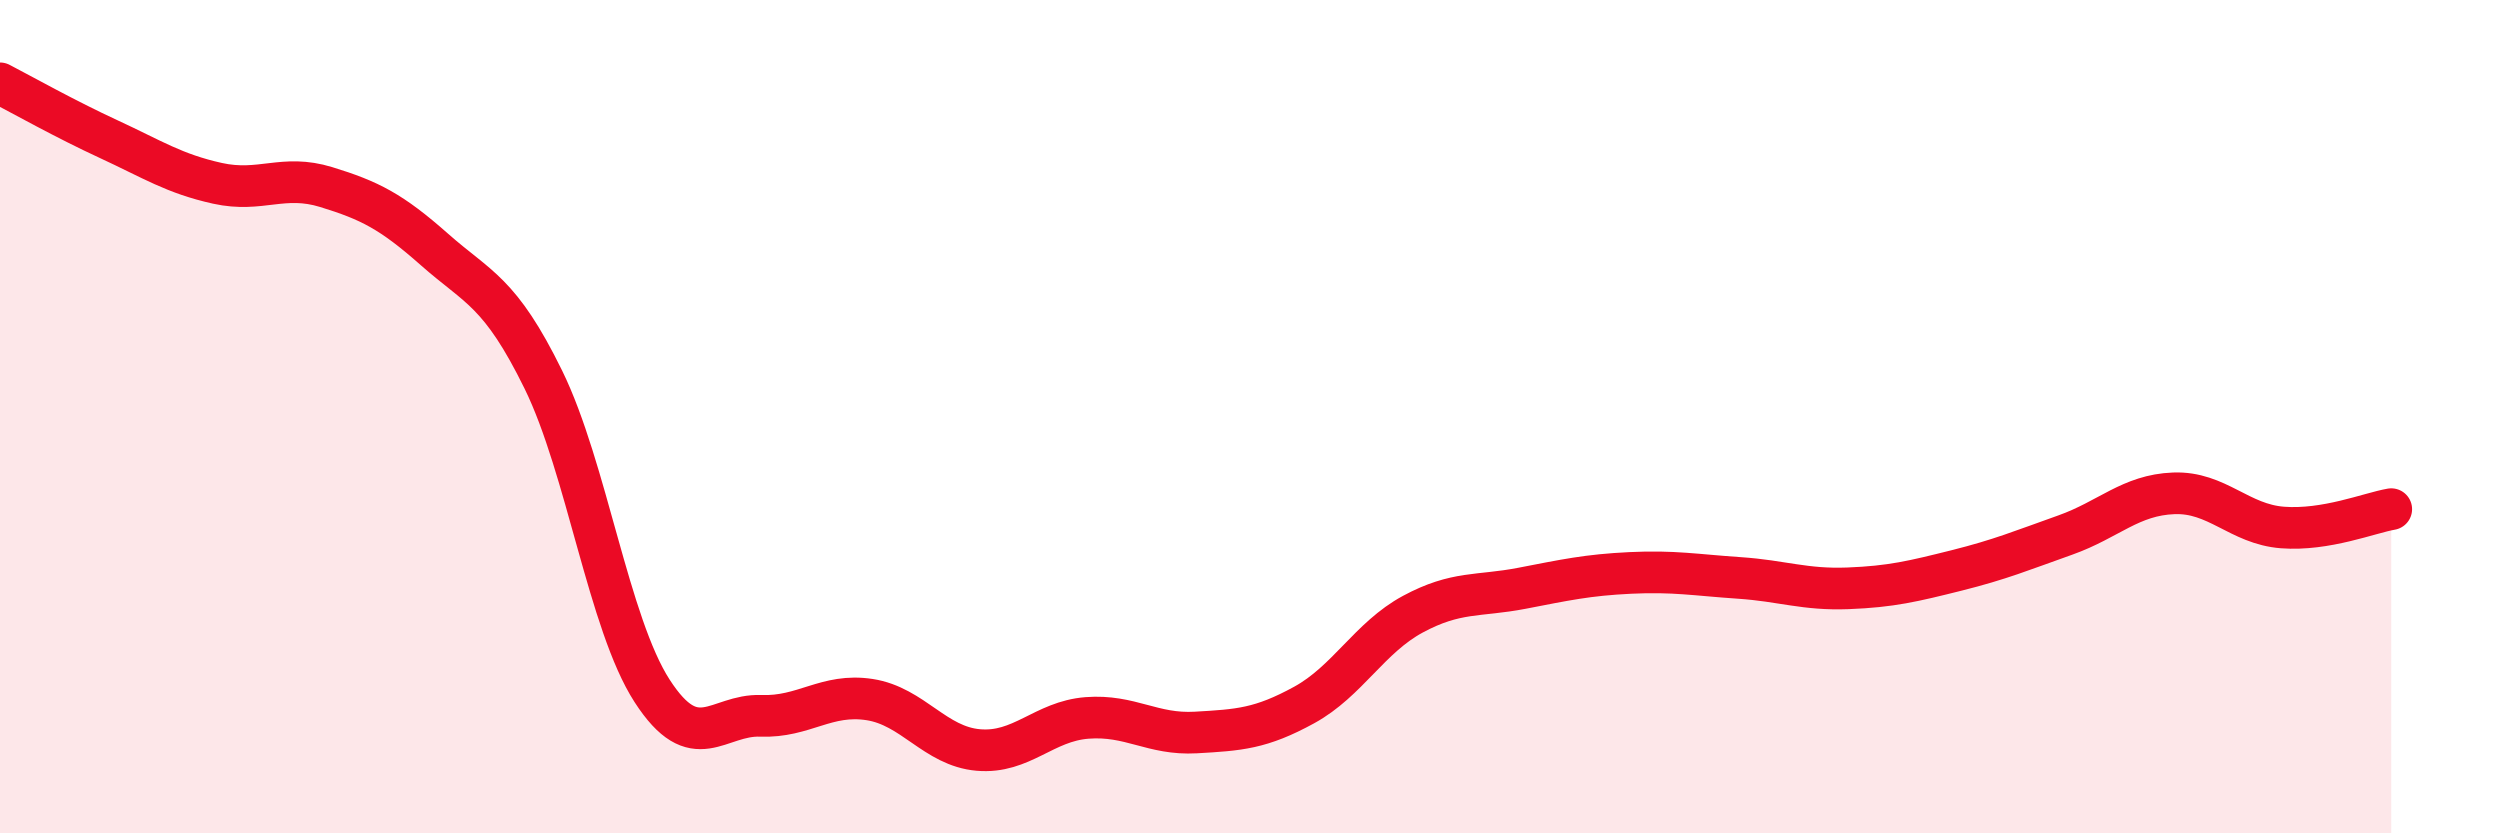 
    <svg width="60" height="20" viewBox="0 0 60 20" xmlns="http://www.w3.org/2000/svg">
      <path
        d="M 0,2 C 0.52,2.27 1.57,2.86 2.61,3.34 C 3.65,3.82 4.18,4.17 5.22,4.4 C 6.26,4.63 6.79,4.17 7.83,4.49 C 8.87,4.81 9.39,5.07 10.43,5.99 C 11.47,6.91 12,6.99 13.04,9.11 C 14.08,11.23 14.61,14.97 15.65,16.58 C 16.69,18.19 17.22,17.14 18.26,17.18 C 19.3,17.22 19.83,16.63 20.87,16.79 C 21.91,16.95 22.44,17.91 23.48,18 C 24.52,18.09 25.05,17.31 26.09,17.23 C 27.13,17.15 27.66,17.64 28.7,17.58 C 29.74,17.52 30.26,17.49 31.3,16.92 C 32.34,16.35 32.87,15.3 33.91,14.74 C 34.95,14.18 35.48,14.32 36.52,14.12 C 37.56,13.92 38.09,13.8 39.13,13.75 C 40.17,13.7 40.7,13.8 41.74,13.87 C 42.78,13.94 43.31,14.16 44.35,14.12 C 45.39,14.08 45.92,13.95 46.96,13.69 C 48,13.43 48.53,13.21 49.57,12.84 C 50.61,12.47 51.13,11.88 52.17,11.84 C 53.21,11.8 53.74,12.58 54.78,12.66 C 55.82,12.74 56.87,12.31 57.39,12.22L57.39 20L0 20Z"
        fill="#EB0A25"
        opacity="0.1"
        stroke-linecap="round"
        stroke-linejoin="round"
      />
      <path
        d="M 0,2 C 0.52,2.27 1.57,2.86 2.61,3.34 C 3.65,3.82 4.18,4.17 5.22,4.4 C 6.26,4.63 6.79,4.17 7.83,4.49 C 8.87,4.81 9.39,5.07 10.43,5.99 C 11.47,6.91 12,6.99 13.04,9.11 C 14.08,11.23 14.61,14.97 15.65,16.58 C 16.69,18.19 17.22,17.14 18.26,17.18 C 19.3,17.22 19.83,16.63 20.87,16.79 C 21.91,16.95 22.44,17.91 23.48,18 C 24.52,18.09 25.05,17.31 26.09,17.23 C 27.13,17.15 27.66,17.64 28.7,17.58 C 29.74,17.52 30.26,17.49 31.3,16.92 C 32.34,16.35 32.87,15.3 33.91,14.74 C 34.95,14.18 35.48,14.32 36.52,14.12 C 37.56,13.92 38.09,13.8 39.13,13.75 C 40.17,13.7 40.7,13.8 41.74,13.87 C 42.78,13.94 43.31,14.16 44.35,14.12 C 45.39,14.08 45.92,13.95 46.96,13.69 C 48,13.43 48.53,13.21 49.57,12.84 C 50.61,12.47 51.13,11.88 52.17,11.84 C 53.21,11.8 53.74,12.58 54.78,12.66 C 55.82,12.74 56.87,12.31 57.39,12.22"
        stroke="#EB0A25"
        stroke-width="1"
        fill="none"
        stroke-linecap="round"
        stroke-linejoin="round"
      />
    </svg>
  
